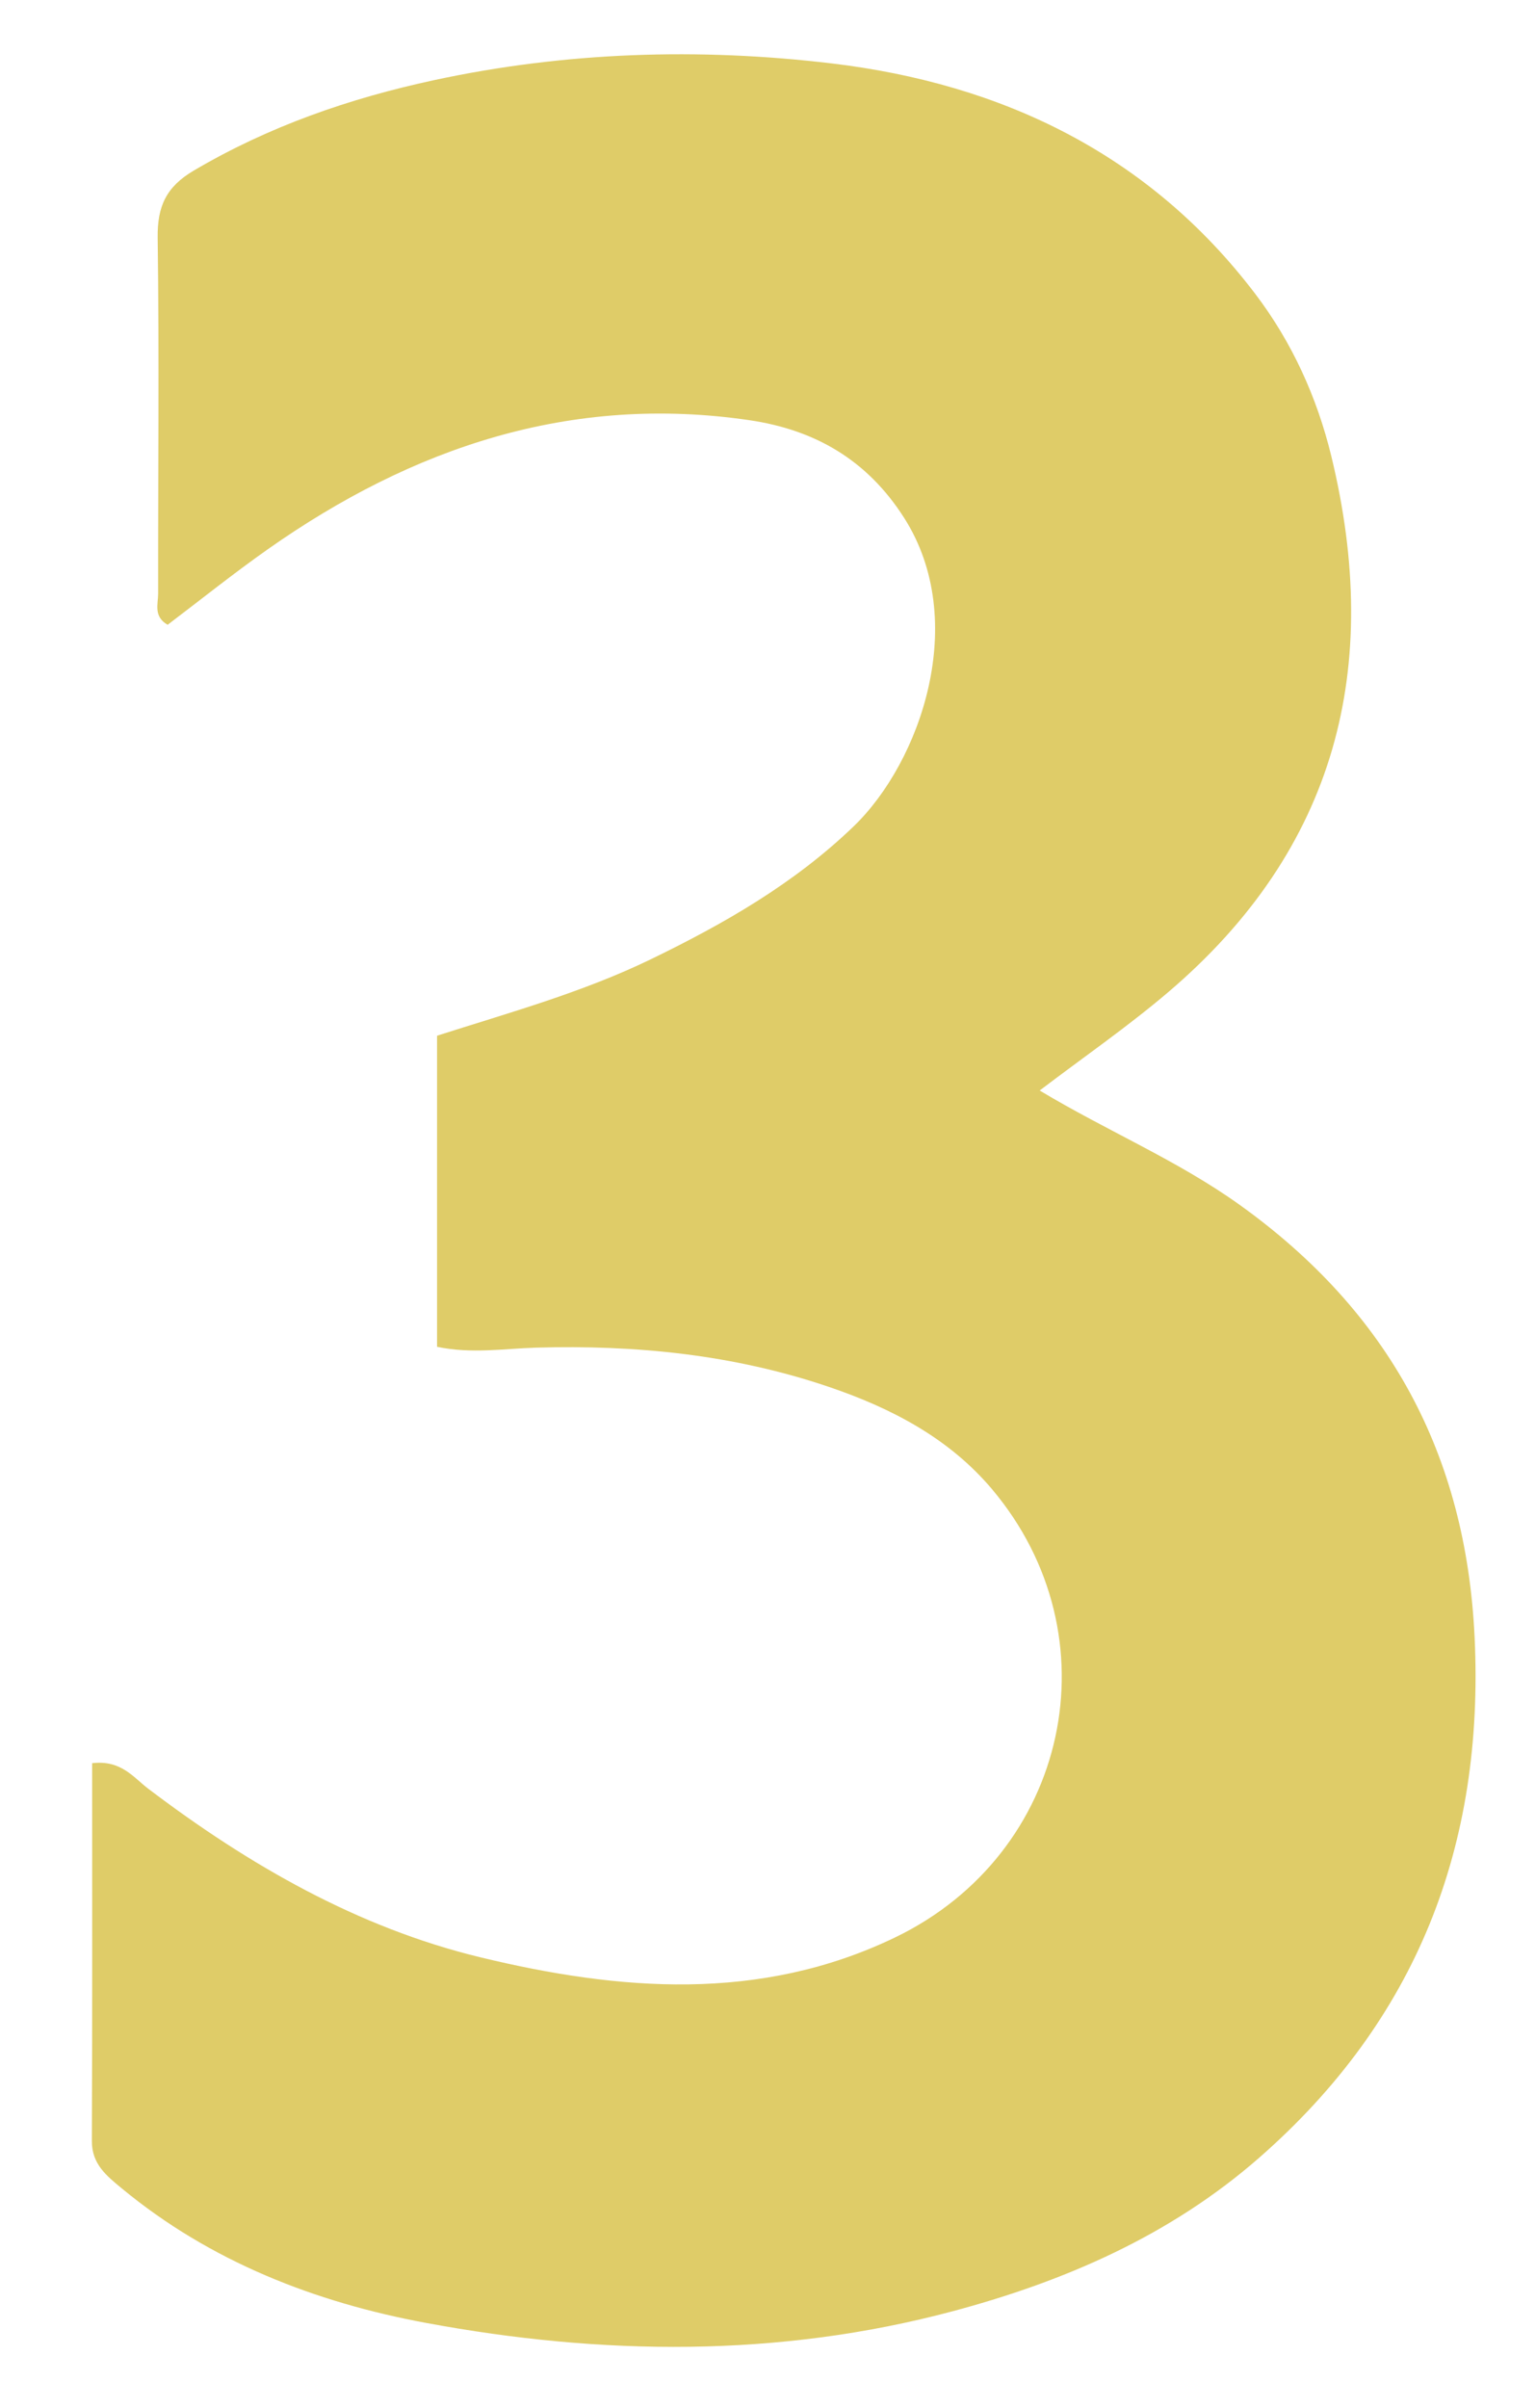 <svg xmlns="http://www.w3.org/2000/svg" xmlns:xlink="http://www.w3.org/1999/xlink" id="Layer_1" x="0px" y="0px" width="157.333px" height="246.667px" viewBox="0 0 157.333 246.667" style="enable-background:new 0 0 157.333 246.667;" xml:space="preserve"><path style="fill:#DFCC68;" d="M9.445,180.638c2.96-0.354,4.224,1.453,5.736,2.604c10.315,7.823,21.509,14.252,34.055,17.283 c14.184,3.428,28.639,4.646,42.513-2.039c17.813-8.582,22.662-30.843,9.918-45.934c-4.416-5.227-10.317-8.295-16.705-10.465 c-9.742-3.309-19.792-4.316-30.024-4.021c-3.276,0.097-6.579,0.657-10.14-0.086c0-10.608,0-21.031,0-31.872 c7.354-2.353,14.879-4.423,21.91-7.831c7.52-3.646,14.694-7.752,20.786-13.614c6.869-6.612,11.898-21.052,5.187-31.593 c-3.812-5.983-9.185-9.039-15.864-10.021C58.5,40.36,42.29,45.834,27.465,56.26c-3.515,2.471-6.871,5.167-10.282,7.748 c-1.475-0.845-0.974-2.116-0.975-3.174c-0.014-12.163,0.115-24.327-0.047-36.487c-0.043-3.21,0.872-5.206,3.7-6.872 c7.691-4.533,15.959-7.397,24.615-9.261c13.48-2.903,27.143-3.341,40.752-1.719c17.491,2.087,32.549,9.289,43.442,23.626 c3.732,4.912,6.313,10.549,7.787,16.619c5.25,21.619,0.543,40.235-16.75,54.934c-4.148,3.525-8.651,6.634-13.143,10.048 c6.898,4.147,14.131,7.149,20.525,11.734c15.238,10.926,23.171,25.497,24.055,44.297c1.008,21.379-5.971,39.224-22.102,53.324 c-9.074,7.93-19.863,12.629-31.39,15.707c-17.886,4.776-35.992,4.537-53.989,1.197c-11.341-2.104-22.086-6.264-31.188-13.787 c-1.551-1.281-3.066-2.482-3.058-4.833C9.469,206.544,9.445,193.727,9.445,180.638z"></path></svg>